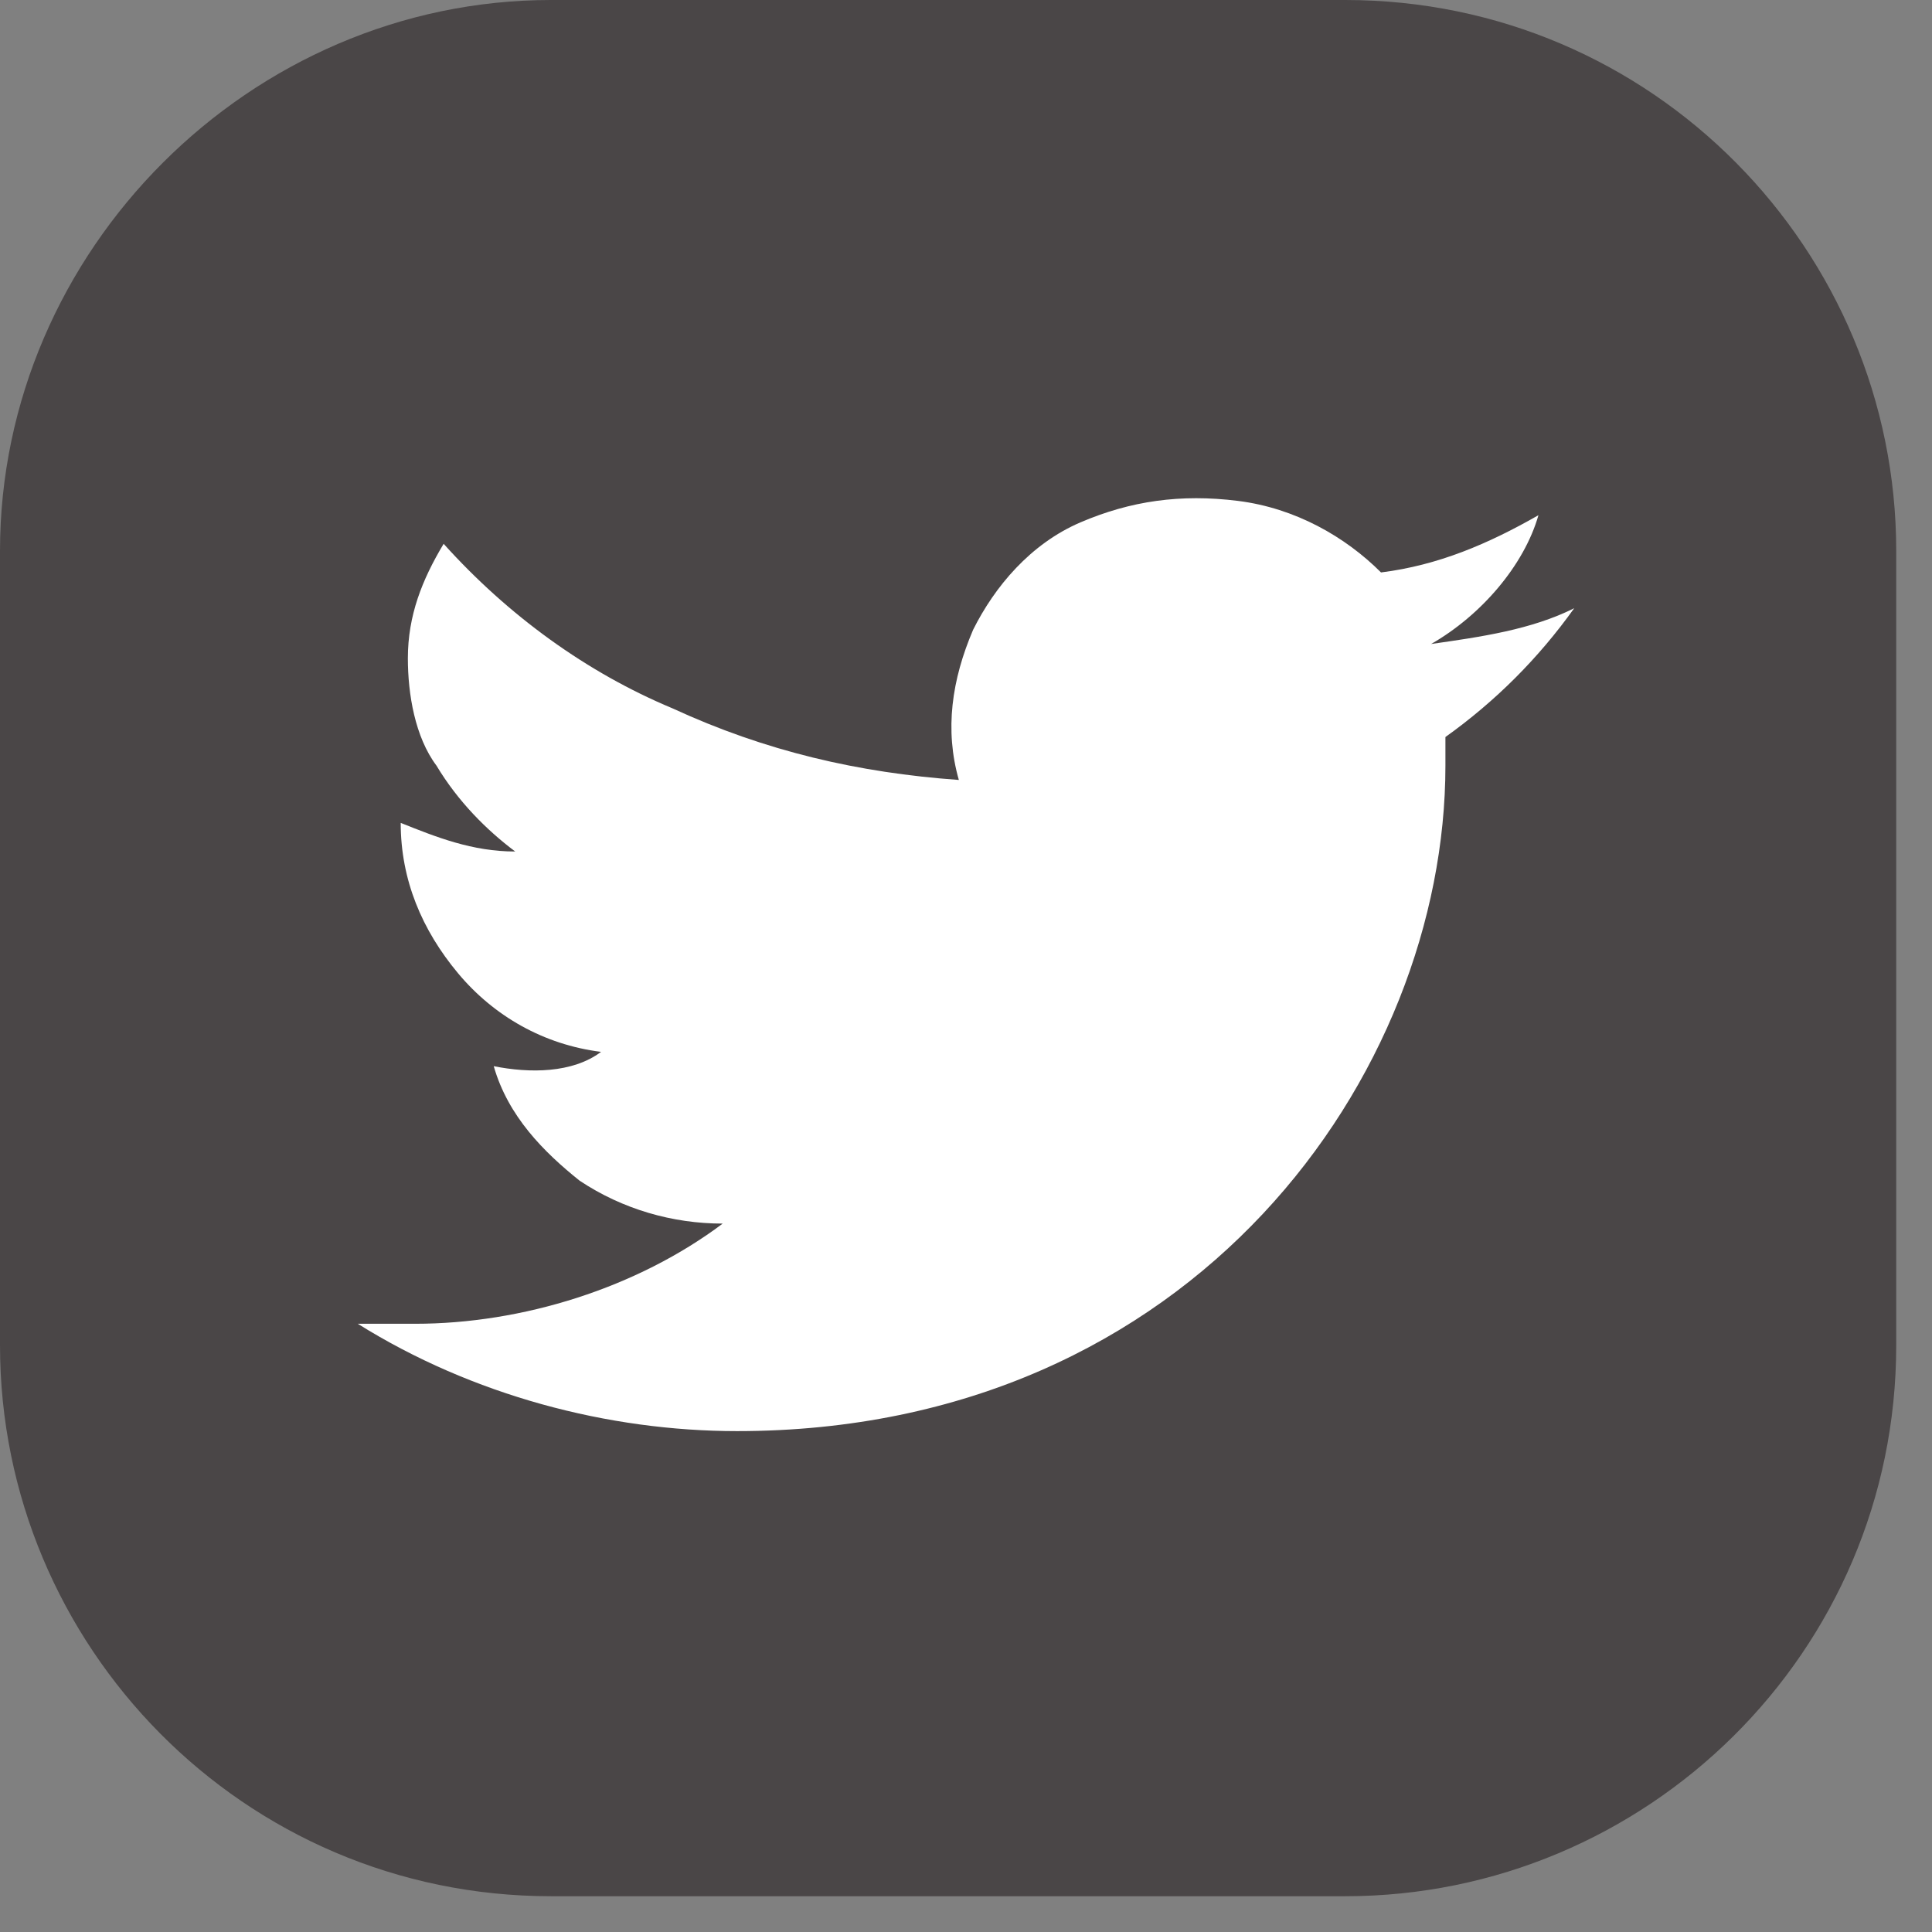 <?xml version="1.0" encoding="utf-8"?>
<!-- Generator: Adobe Illustrator 27.5.0, SVG Export Plug-In . SVG Version: 6.00 Build 0)  -->
<svg version="1.1" id="Layer_1" xmlns="http://www.w3.org/2000/svg" xmlns:xlink="http://www.w3.org/1999/xlink" x="0px" y="0px"
	 viewBox="0 0 27 27" style="enable-background:new 0 0 27 27;" xml:space="preserve">
<rect x="0" y="0" width="27" height="27" fill="#808080" stroke="none"/>
<style type="text/css">
	.st0{fill:#4A4647;}
	.st1{fill:#FFFFFF;}
</style>
<g>
	<path class="st0" d="M0,7.7C0,3.5,3.5,0,7.7,0h11.1c4.3,0,7.7,3.5,7.7,7.7v11.1c0,4.3-3.5,7.7-7.7,7.7H7.7c-4.3,0-7.7-3.5-7.7-7.7
		V7.7z"/>
	<path class="st1" d="M22,8.5c-0.6,0.3-1.3,0.4-2,0.5c0.7-0.4,1.3-1.1,1.5-1.8c-0.7,0.4-1.4,0.7-2.2,0.8c-0.5-0.5-1.2-0.9-2-1
		c-0.8-0.1-1.5,0-2.2,0.3c-0.7,0.3-1.2,0.9-1.5,1.5c-0.3,0.7-0.4,1.4-0.2,2.1c-1.4-0.1-2.7-0.4-4-1C8.2,9.4,7.1,8.6,6.2,7.6
		c-0.3,0.5-0.5,1-0.5,1.6c0,0.5,0.1,1.1,0.4,1.5c0.3,0.5,0.7,0.9,1.1,1.2c-0.6,0-1.1-0.2-1.6-0.4v0c0,0.8,0.3,1.5,0.8,2.1
		s1.2,1,2,1.1C8,15,7.4,15,6.9,14.9c0.2,0.7,0.7,1.2,1.2,1.6c0.6,0.4,1.3,0.6,2,0.6c-1.2,0.9-2.8,1.4-4.3,1.4c-0.3,0-0.6,0-0.8,0
		c1.6,1,3.5,1.5,5.3,1.5c6.4,0,9.9-5,9.9-9.3c0-0.1,0-0.3,0-0.4C20.9,9.8,21.5,9.2,22,8.5L22,8.5z"/>
</g>
</svg>
